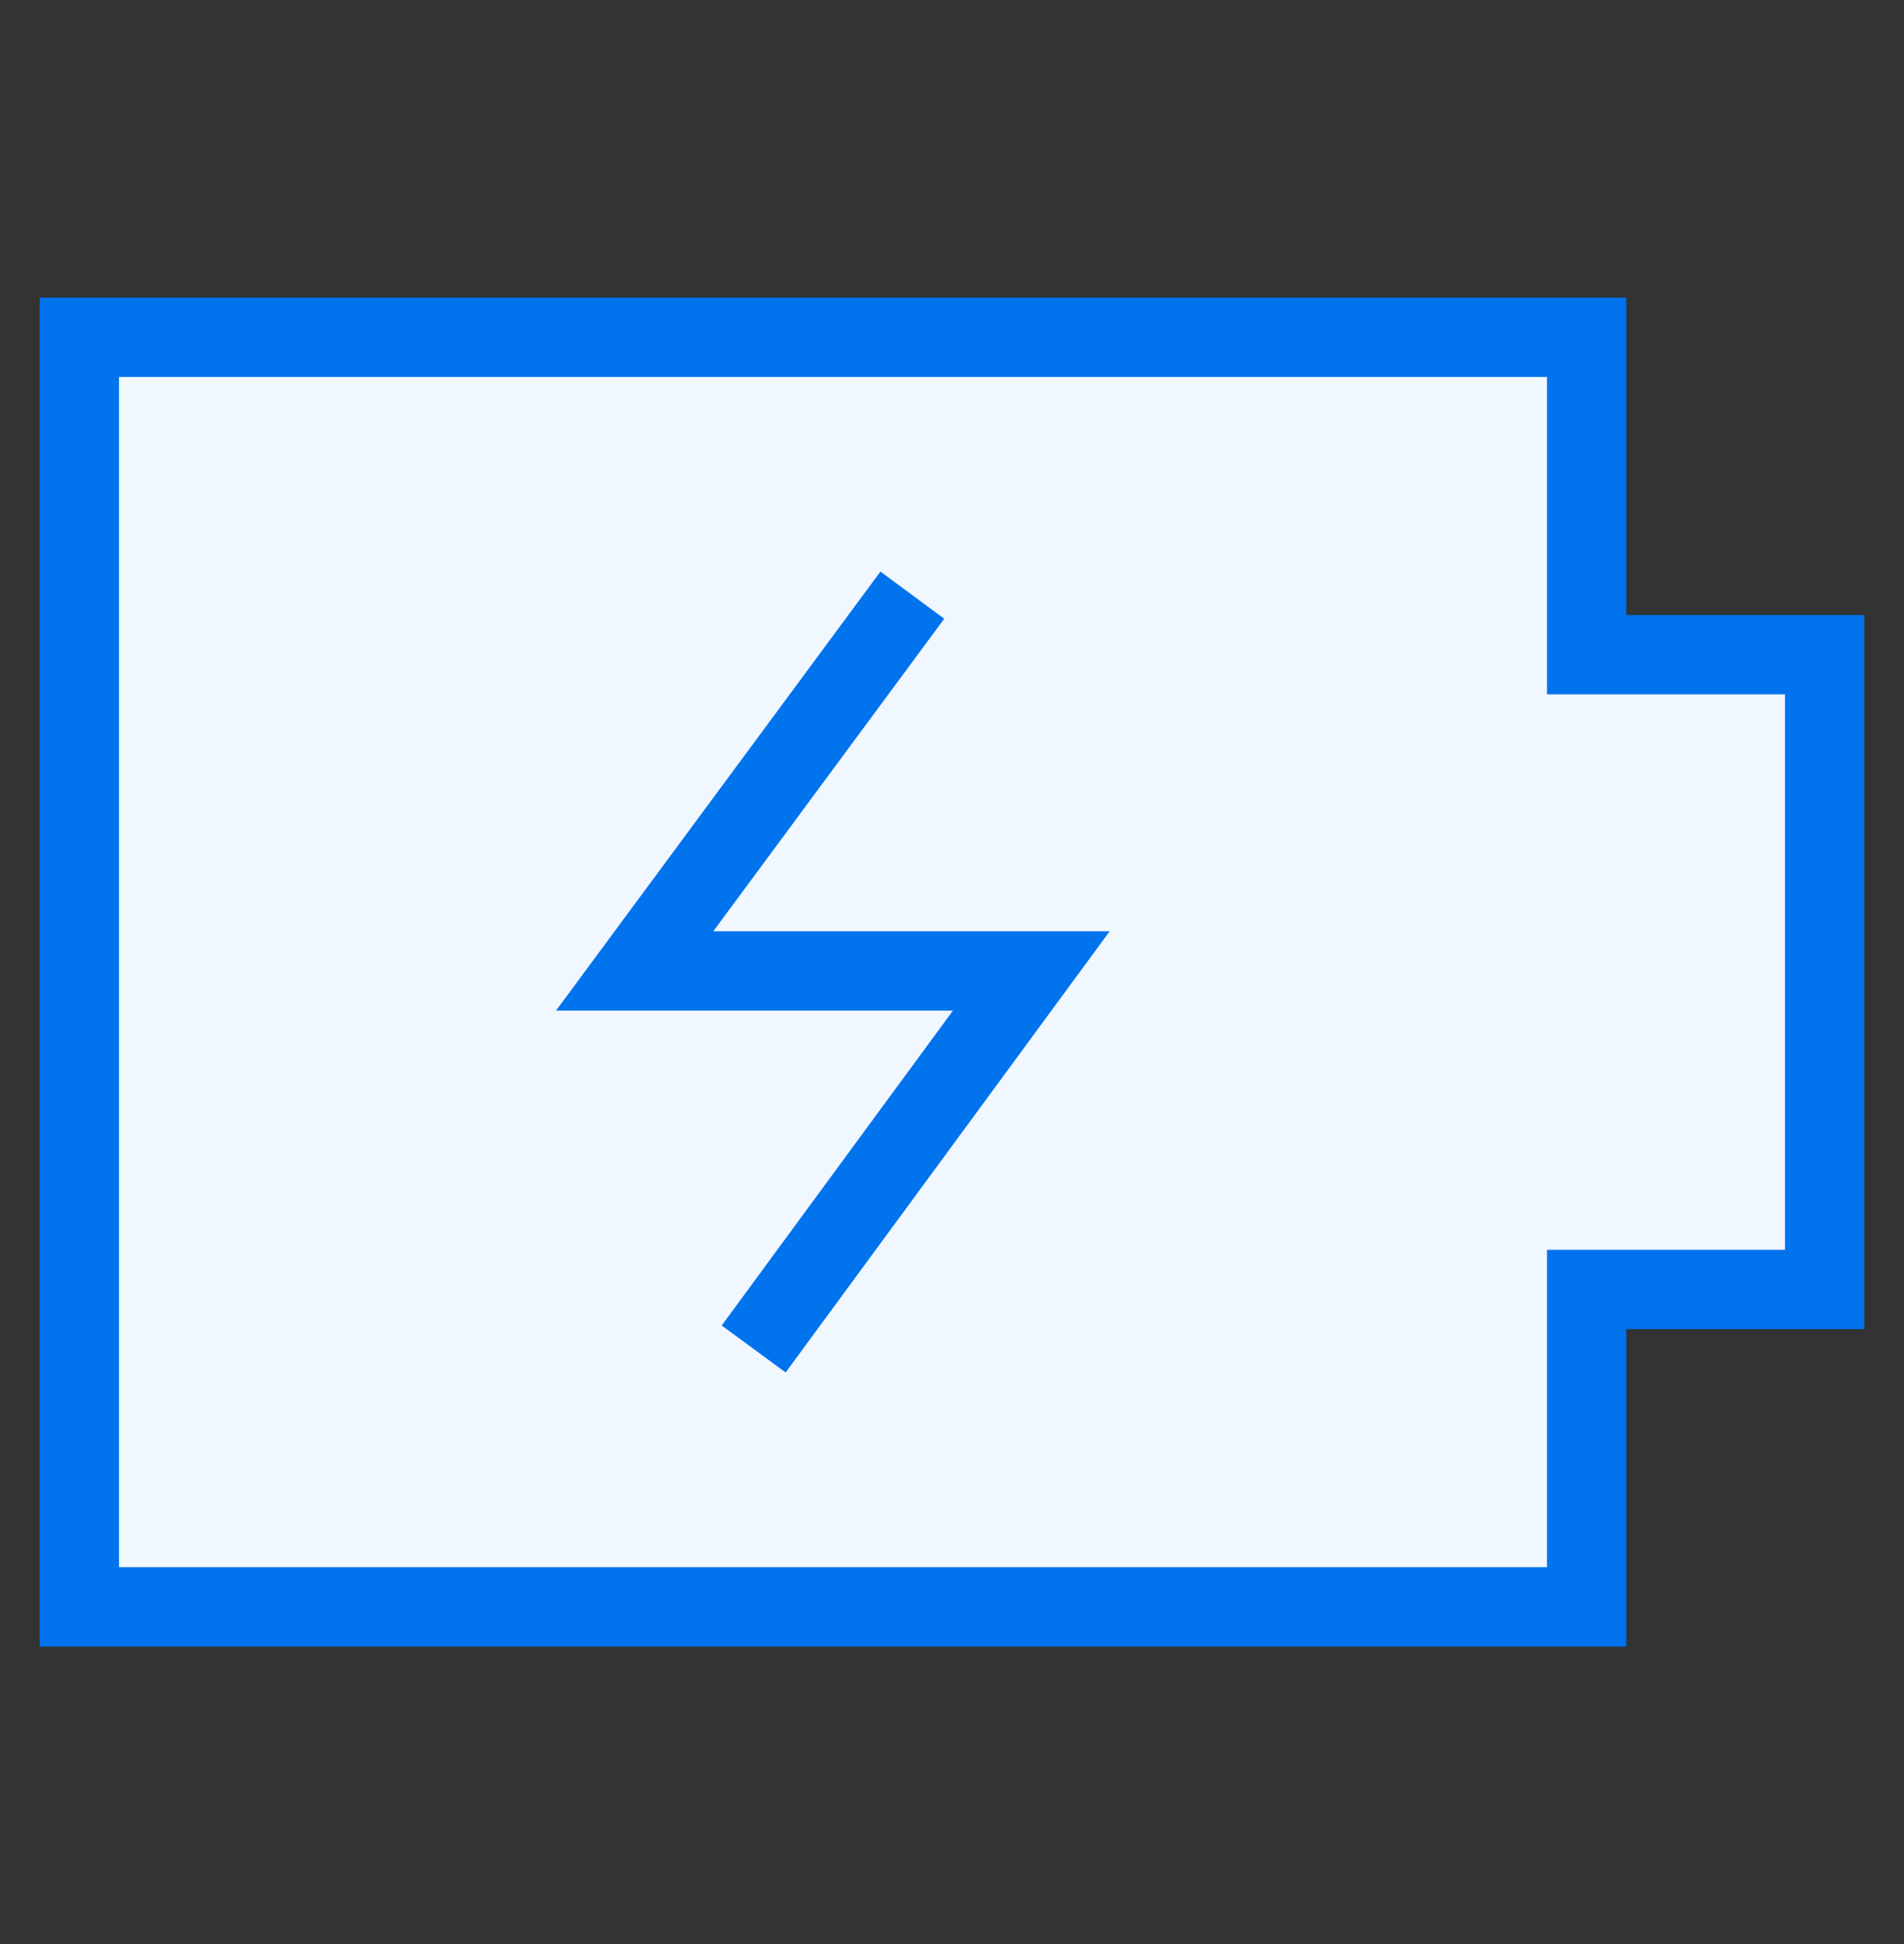 <svg width="48" height="49" viewBox="0 0 48 49" fill="none" xmlns="http://www.w3.org/2000/svg">
<rect x="0" y="0" width="48" height="49" fill="#333333" stroke="none"/>
<path d="M2 8.501H40V16.501H46V32.501H40V40.501H2V8.501Z" fill="#F0F7FF"/>
<path d="M2 8.501H40V16.501H46V32.501H40V40.501H2V8.501Z" stroke="#0073ED" stroke-width="2"/>
<path d="M23 15.001L16 24.472H26L19 34.001" stroke="#0073ED" stroke-width="2"/>
</svg>
